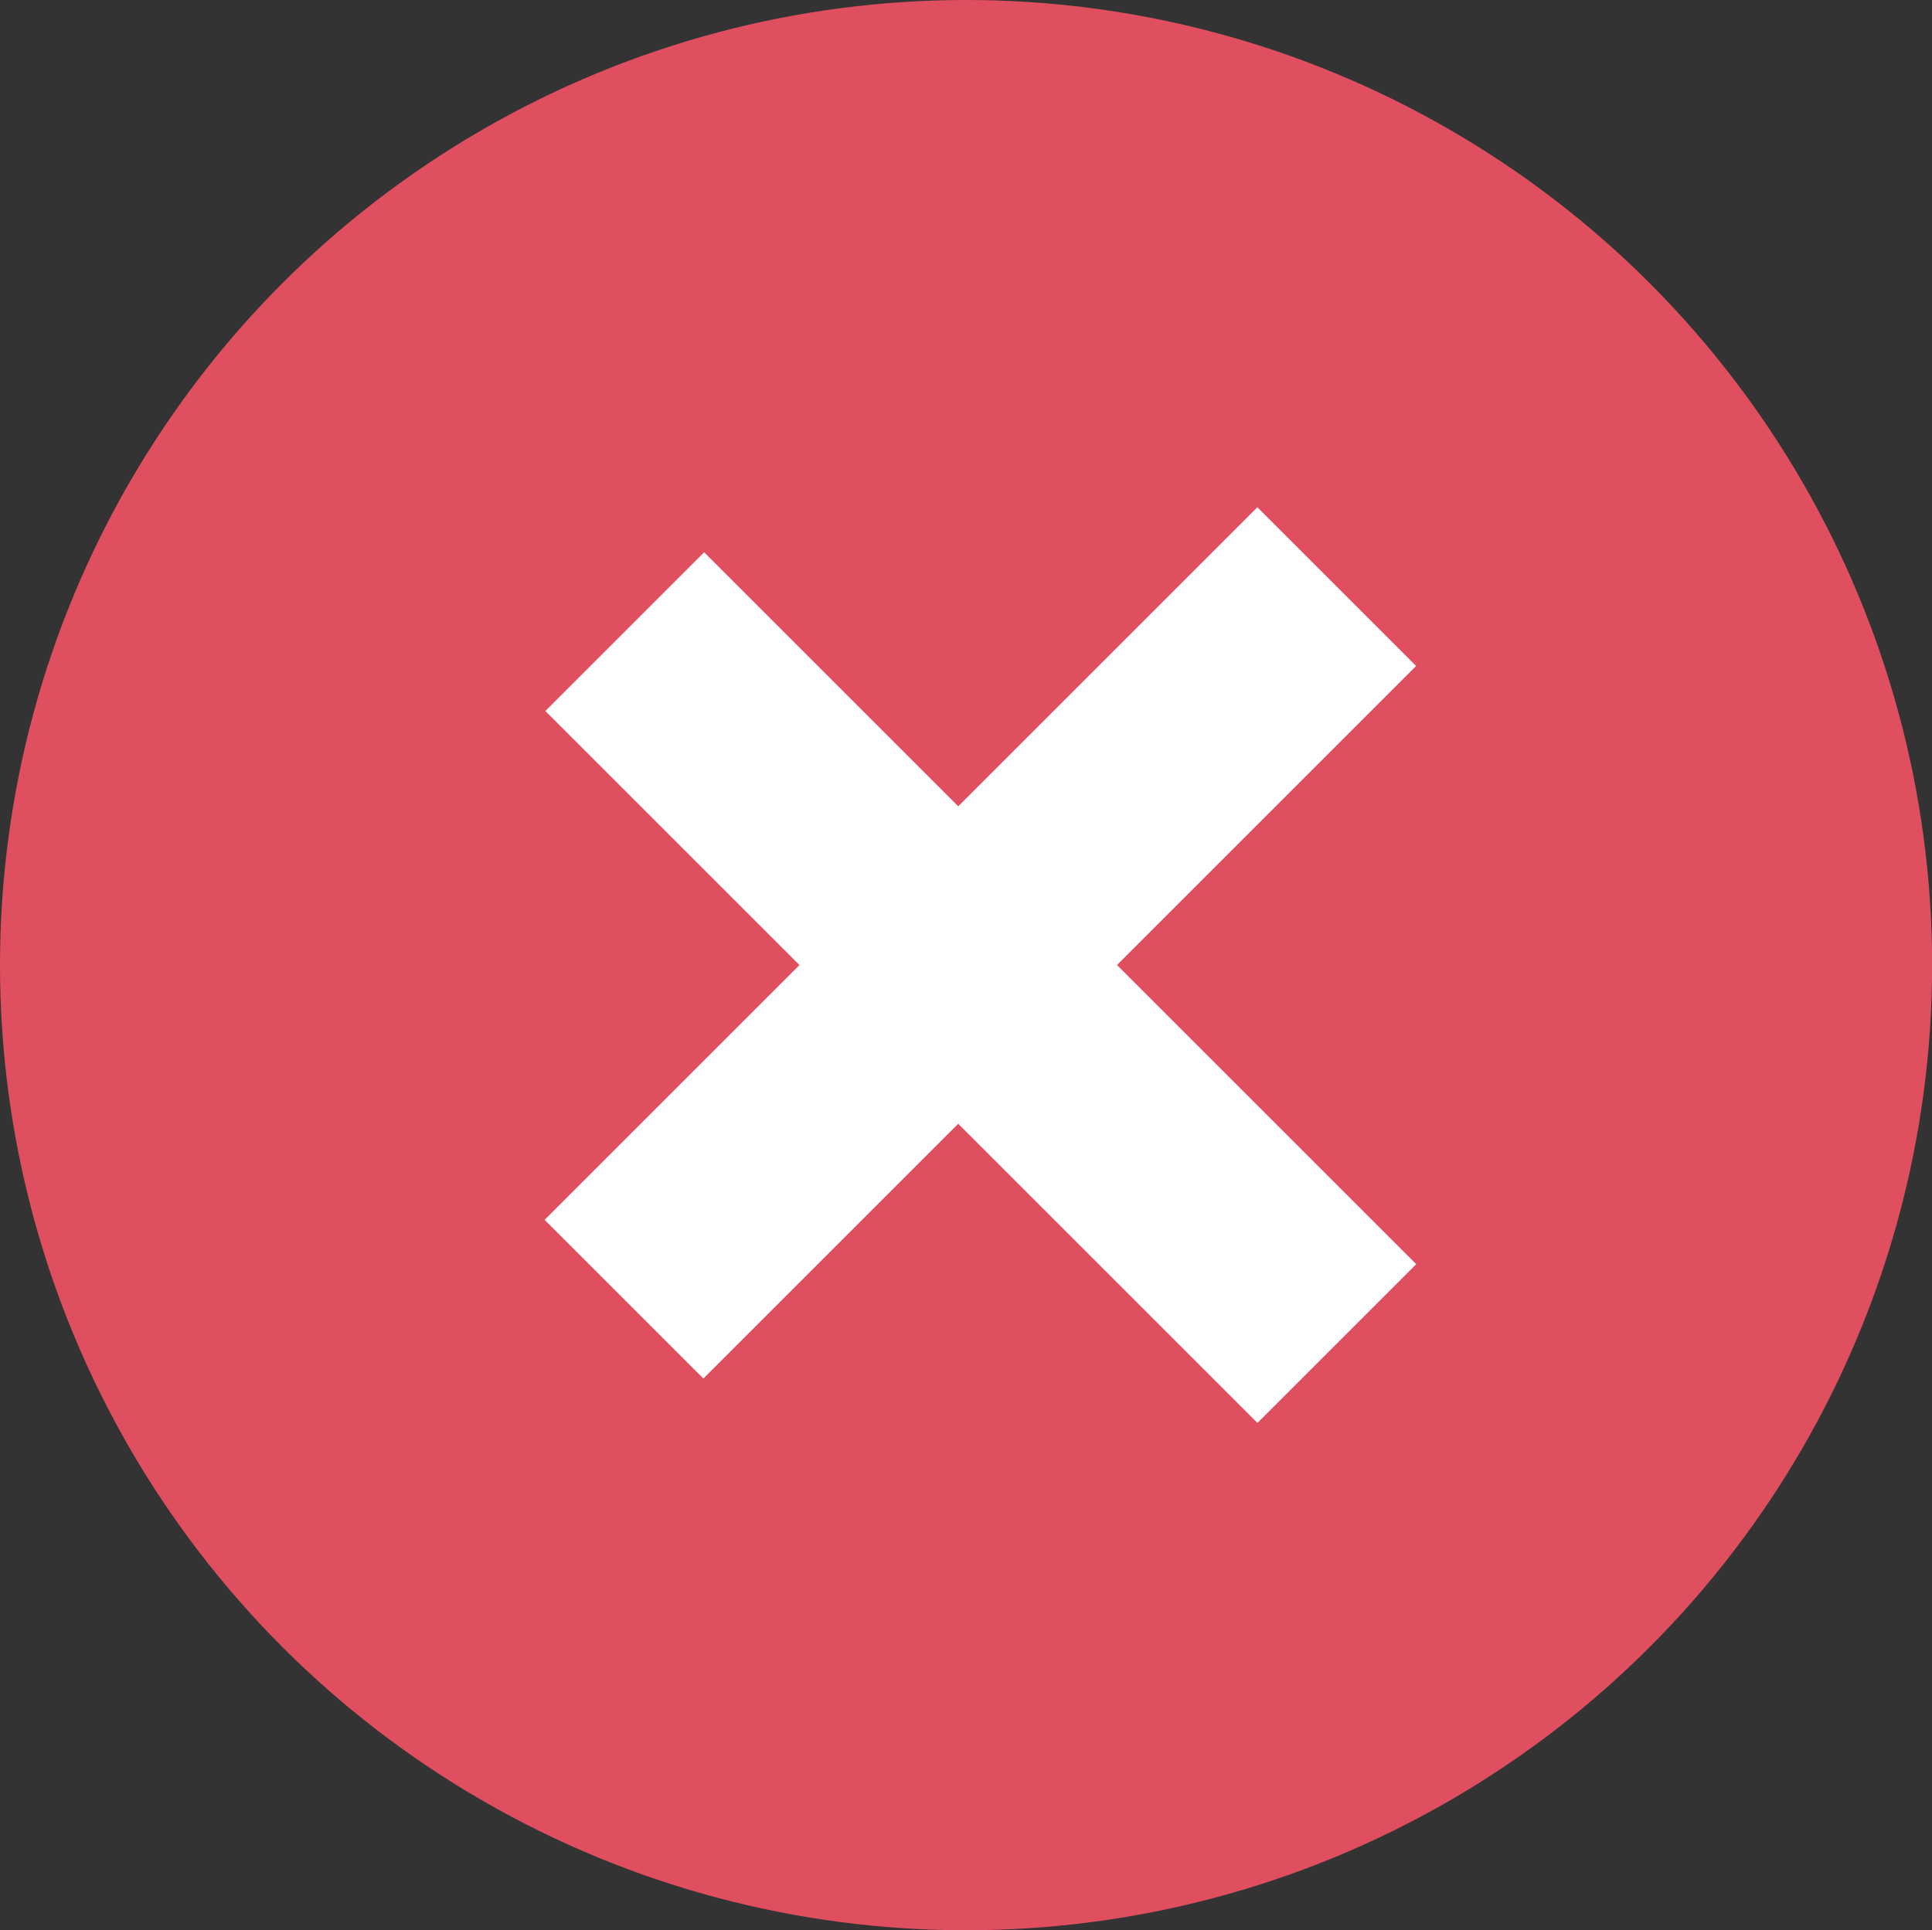 <svg xmlns="http://www.w3.org/2000/svg" width="16.409" height="16.398" viewBox="0 0 16.409 16.398">
  <rect x="0" y="0" width="16.409" height="16.398" fill="#333333" stroke="none"/>
  <g id="close" transform="translate(0 -0.168)">
    <ellipse id="Ellipse_21" data-name="Ellipse 21" cx="8.205" cy="8.199" rx="8.205" ry="8.199" transform="translate(0 0.168)" fill="#e04f5f"/>
    <g id="Group_751" data-name="Group 751" transform="translate(14.569 8.367) rotate(135)">
      <rect id="Rectangle_162" data-name="Rectangle 162" width="1.907" height="8.553" transform="translate(3.593 0)" fill="#fff"/>
      <rect id="Rectangle_163" data-name="Rectangle 163" width="8.561" height="1.907" transform="translate(0 3.594)" fill="#fff"/>
    </g>
  </g>
</svg>
